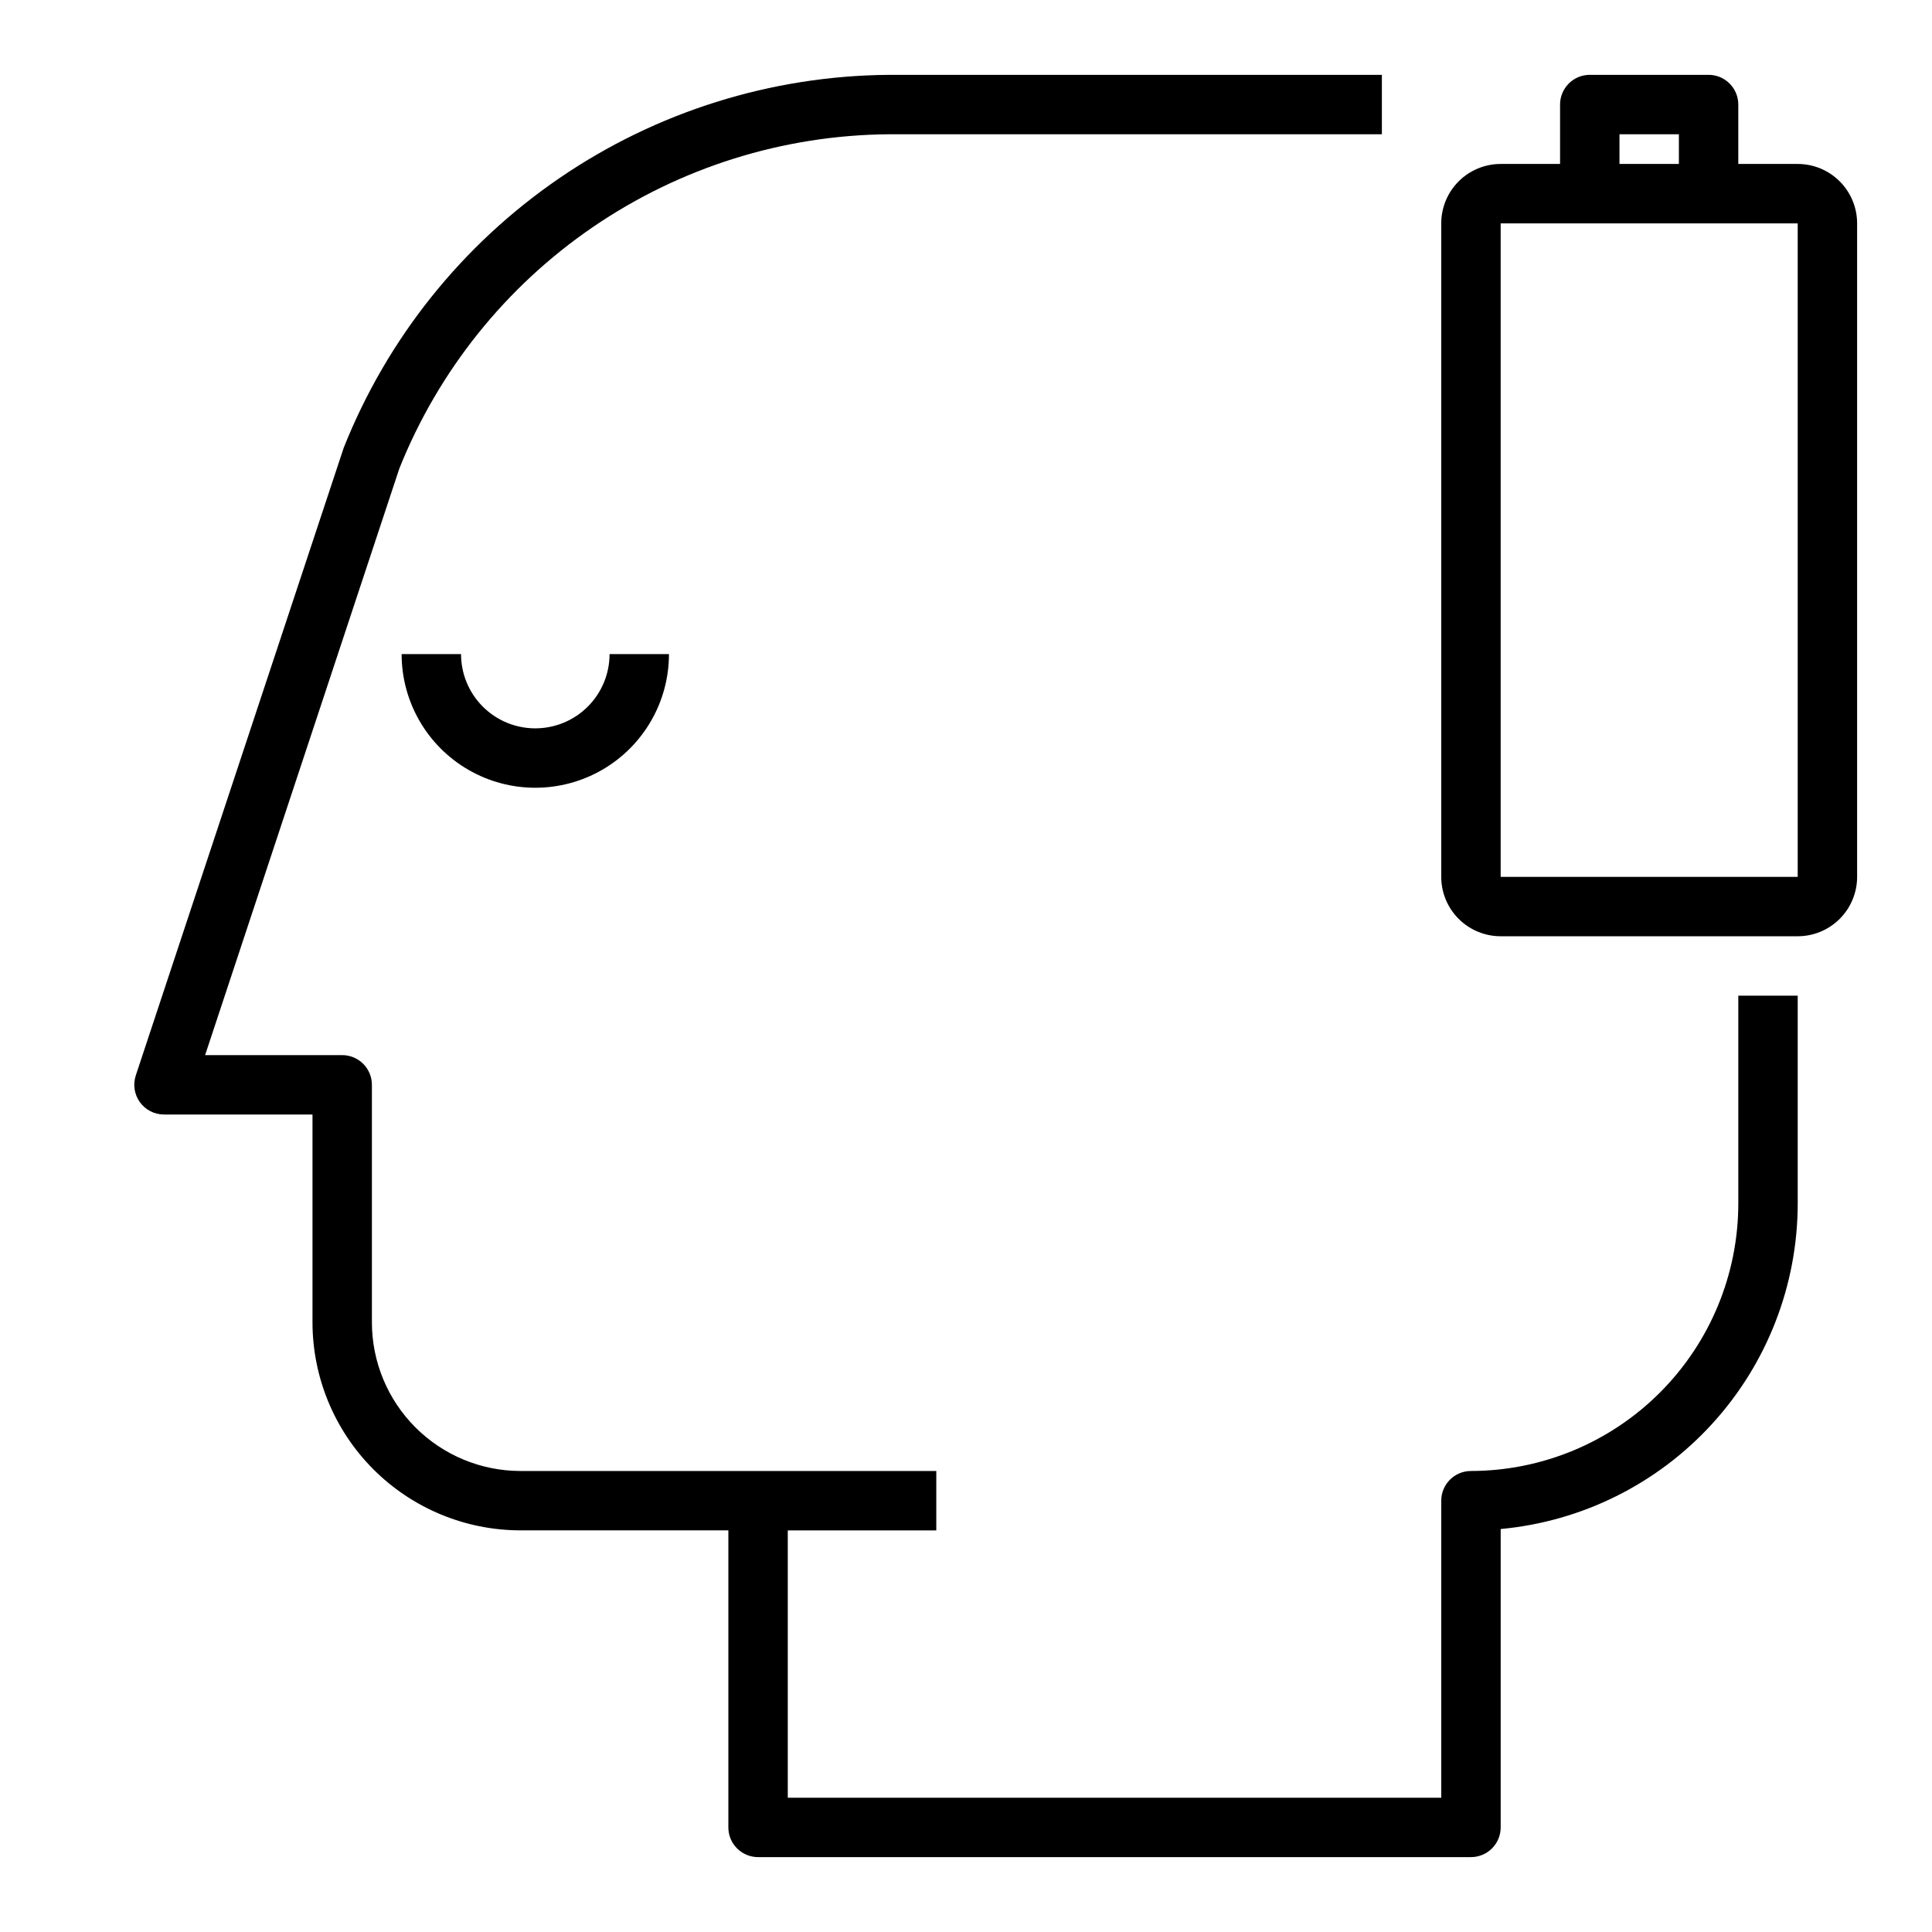 <?xml version="1.0" encoding="UTF-8"?>
<!-- Uploaded to: SVG Repo, www.svgrepo.com, Generator: SVG Repo Mixer Tools -->
<svg fill="#000000" width="800px" height="800px" version="1.1" viewBox="144 144 512 512" xmlns="http://www.w3.org/2000/svg">
 <g>
  <path d="m285.86 337.02c-5.223 0-10.227-2.074-13.918-5.766-3.691-3.691-5.762-8.695-5.762-13.914h-15.746c0 12.656 6.754 24.348 17.711 30.676 10.961 6.328 24.465 6.328 35.426 0 10.961-6.328 17.711-18.02 17.711-30.676h-15.742c0 5.219-2.074 10.223-5.766 13.914-3.691 3.691-8.695 5.766-13.914 5.766z"/>
  <path d="m604.67 462.98c-0.023 18.781-7.496 36.789-20.777 50.07s-31.289 20.754-50.07 20.777c-4.348 0-7.875 3.523-7.875 7.871v78.719h-173.18v-70.848h39.359v-15.742h-110.21c-10.434-0.016-20.438-4.164-27.816-11.543-7.379-7.379-11.531-17.383-11.543-27.82v-62.973c0-2.09-0.828-4.09-2.305-5.566-1.477-1.477-3.481-2.309-5.566-2.309h-36.332l51.477-155.46c10.383-25.957 28.25-48.238 51.336-64.012 23.082-15.773 50.336-24.324 78.293-24.562h130.75v-15.746h-130.75c-31.164 0.258-61.543 9.797-87.258 27.402s-45.602 42.473-57.117 71.434l-55.105 166.34h0.004c-0.793 2.398-0.387 5.031 1.09 7.078 1.48 2.051 3.852 3.266 6.379 3.266h39.359v55.105-0.004c0.02 14.609 5.828 28.617 16.16 38.949 10.328 10.328 24.336 16.141 38.945 16.156h55.105v78.723c0 2.086 0.828 4.09 2.305 5.566 1.477 1.473 3.477 2.305 5.566 2.305h188.93c2.086 0 4.09-0.832 5.566-2.305 1.477-1.477 2.305-3.481 2.305-5.566v-79.078c21.504-1.988 41.492-11.93 56.051-27.883 14.559-15.949 22.645-36.758 22.668-58.352v-55.105h-15.742z"/>
  <path d="m620.41 187.45h-15.742v-15.742c0-2.09-0.832-4.09-2.305-5.566-1.477-1.477-3.481-2.309-5.566-2.309h-31.488c-4.348 0-7.875 3.527-7.875 7.875v15.742h-15.742c-4.176 0-8.18 1.66-11.133 4.613s-4.613 6.957-4.613 11.133v173.18c0 4.176 1.66 8.18 4.613 11.133s6.957 4.609 11.133 4.609h78.719c4.176 0 8.18-1.656 11.133-4.609s4.613-6.957 4.613-11.133v-173.18c0-4.176-1.66-8.18-4.613-11.133s-6.957-4.613-11.133-4.613zm-47.23-7.871h15.742v7.871h-15.742zm-31.488 196.8v-173.18h78.719v173.18z"/>
 </g>
</svg>